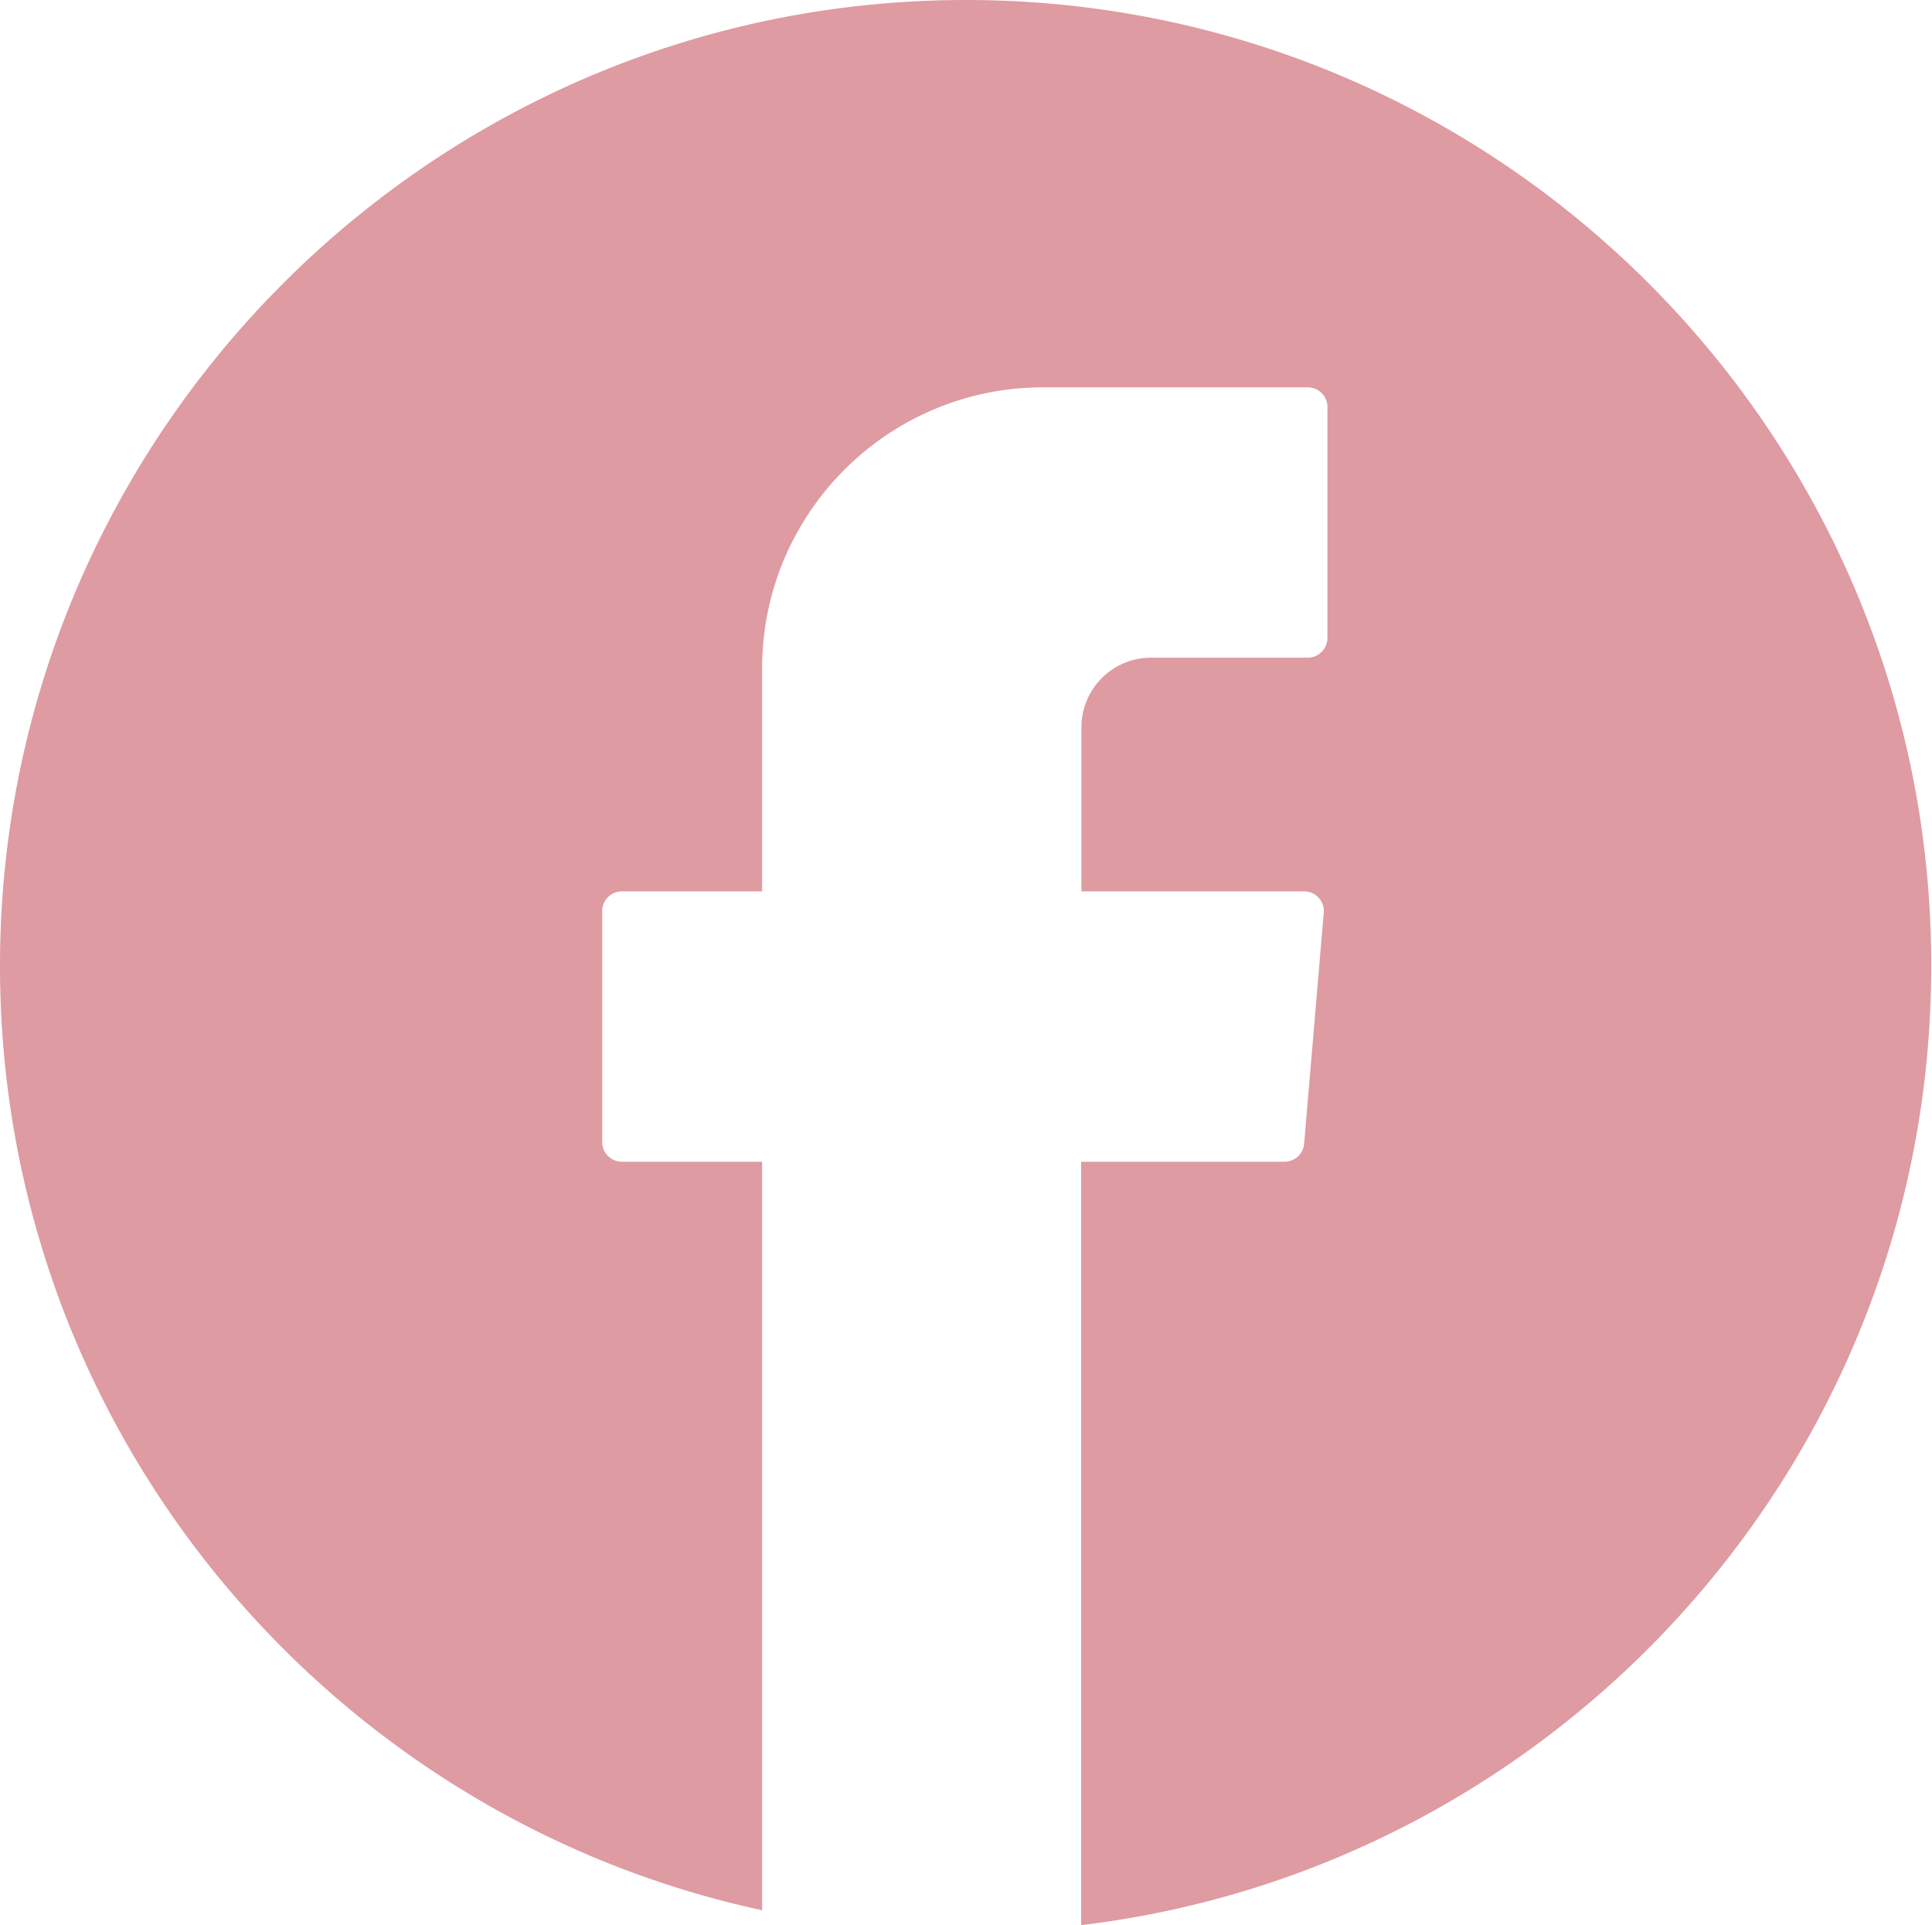 <?xml version="1.0" encoding="UTF-8"?> <svg xmlns="http://www.w3.org/2000/svg" xmlns:v="https://vecta.io/nano" viewBox="0 0 73.82 73.55"><defs><clipPath id="A"><path d="M0 0h73.82v73.55H0z" fill="none" stroke-width="0"></path></clipPath></defs><g clip-path="url(#A)"><path d="M36.91 0C16.56 0 0 16.56 0 36.91 0 54.59 12.49 69.4 29.12 72.99v-28.6h-5.36a.75.75 0 0 1-.75-.75v-8.83a.75.75 0 0 1 .75-.75h5.36v-8.52c0-5.93 4.81-10.74 10.74-10.74h10.11a.75.75 0 0 1 .75.75v8.83c0 .41-.34.75-.75.75h-5.99a2.66 2.66 0 0 0-2.66 2.66v6.27h8.51c.44 0 .79.38.75.81l-.75 8.83c-.03.39-.36.69-.75.69h-7.77v29.17c18.27-2.19 32.48-17.79 32.48-36.64C73.82 16.56 57.26 0 36.91 0" fill="#de9ba1"></path></g></svg> 